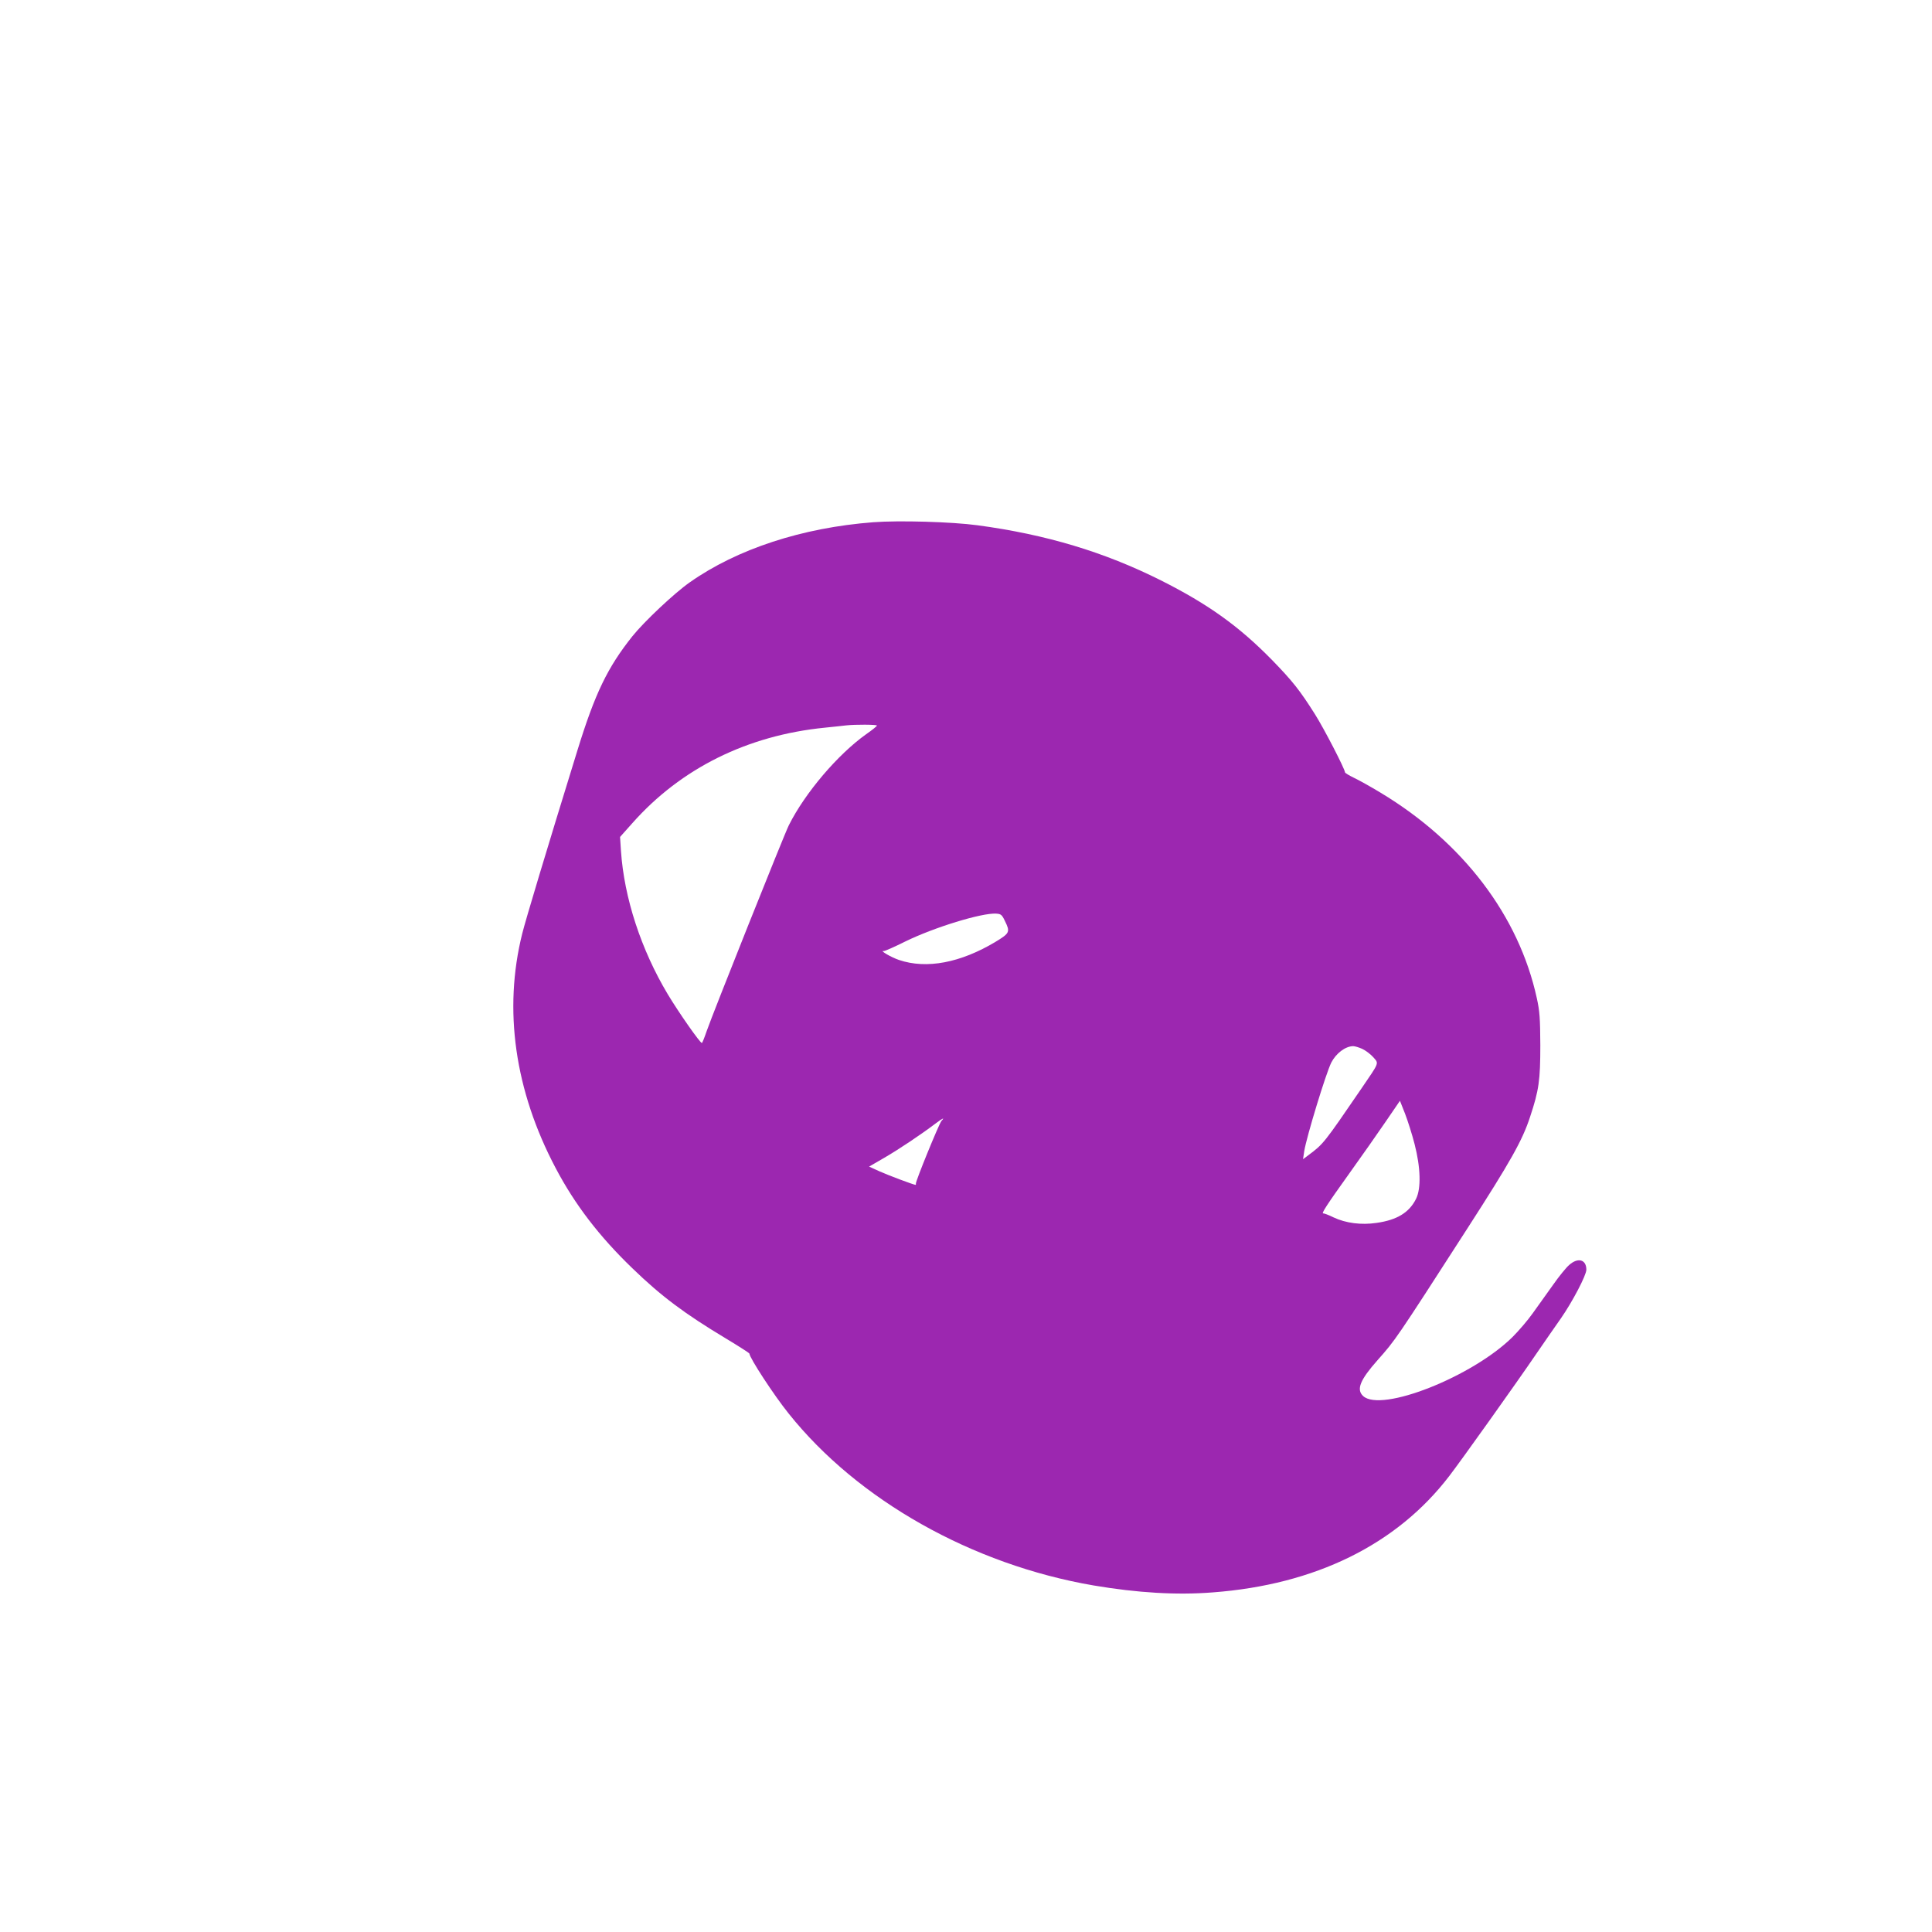 <?xml version="1.0" standalone="no"?>
<!DOCTYPE svg PUBLIC "-//W3C//DTD SVG 20010904//EN"
 "http://www.w3.org/TR/2001/REC-SVG-20010904/DTD/svg10.dtd">
<svg version="1.0" xmlns="http://www.w3.org/2000/svg"
 width="1280pt" height="1280pt" viewBox="0 0 1280 1280"
 preserveAspectRatio="xMidYMid meet">
<g transform="translate(0,1280) scale(0.1,-0.1)"
fill="#9c27b0" stroke="none">
<path d="M5785 9340 c-470 -36 -901 -177 -1215 -398 -103 -72 -303 -261 -380
-357 -165 -207 -248 -379 -364 -755 -208 -673 -343 -1123 -366 -1215 -126
-504 -50 -1041 222 -1555 127 -241 289 -452 507 -662 192 -186 346 -301 619
-465 86 -52 157 -97 157 -101 1 -28 161 -274 260 -397 458 -574 1216 -1001
2020 -1139 289 -49 551 -65 790 -46 678 51 1218 316 1566 770 78 101 447 619
577 810 51 74 124 180 163 235 76 109 169 286 169 323 0 68 -56 83 -114 31
-19 -16 -68 -76 -107 -132 -40 -56 -100 -140 -133 -186 -33 -47 -94 -118 -135
-159 -266 -263 -870 -502 -990 -391 -46 43 -21 106 96 238 118 133 118 132
594 871 288 447 365 584 416 740 59 177 68 244 68 475 -1 178 -4 225 -23 311
-119 547 -490 1034 -1035 1362 -66 40 -145 84 -177 99 -33 16 -59 32 -59 36
-2 25 -139 290 -199 385 -101 160 -149 220 -286 361 -219 223 -421 368 -735
526 -375 188 -761 304 -1215 365 -171 23 -519 33 -691 20z m25 -1347 c-1 -5
-32 -30 -71 -57 -187 -133 -405 -388 -513 -604 -31 -62 -503 -1245 -544 -1363
-15 -44 -29 -79 -32 -79 -12 0 -152 200 -226 323 -177 296 -289 639 -310 950
l-6 92 82 92 c322 363 762 581 1275 632 61 6 124 13 140 15 61 7 205 6 205 -1z
m847 -1293 c37 -75 33 -82 -60 -139 -233 -140 -458 -183 -641 -121 -51 17
-133 65 -101 59 6 -1 70 27 144 64 188 92 505 190 601 184 31 -2 38 -7 57 -47z
m2368 -849 c22 -10 55 -35 73 -55 38 -44 43 -30 -77 -206 -251 -367 -253 -369
-352 -443 l-36 -27 8 54 c16 97 144 516 179 586 32 62 93 108 145 109 11 0 38
-8 60 -18z m347 -631 c40 -155 44 -293 10 -362 -45 -91 -126 -141 -262 -160
-101 -15 -204 -2 -286 37 -32 16 -63 27 -67 26 -15 -3 23 56 172 264 83 116
192 271 243 346 l93 136 34 -86 c18 -47 47 -138 63 -201z m-3135 153 c-16 -19
-173 -403 -169 -415 1 -5 0 -8 -2 -8 -12 0 -180 63 -240 90 l-68 31 100 58
c97 56 249 158 341 228 48 36 62 42 38 16z"/>
</g>
</svg>
